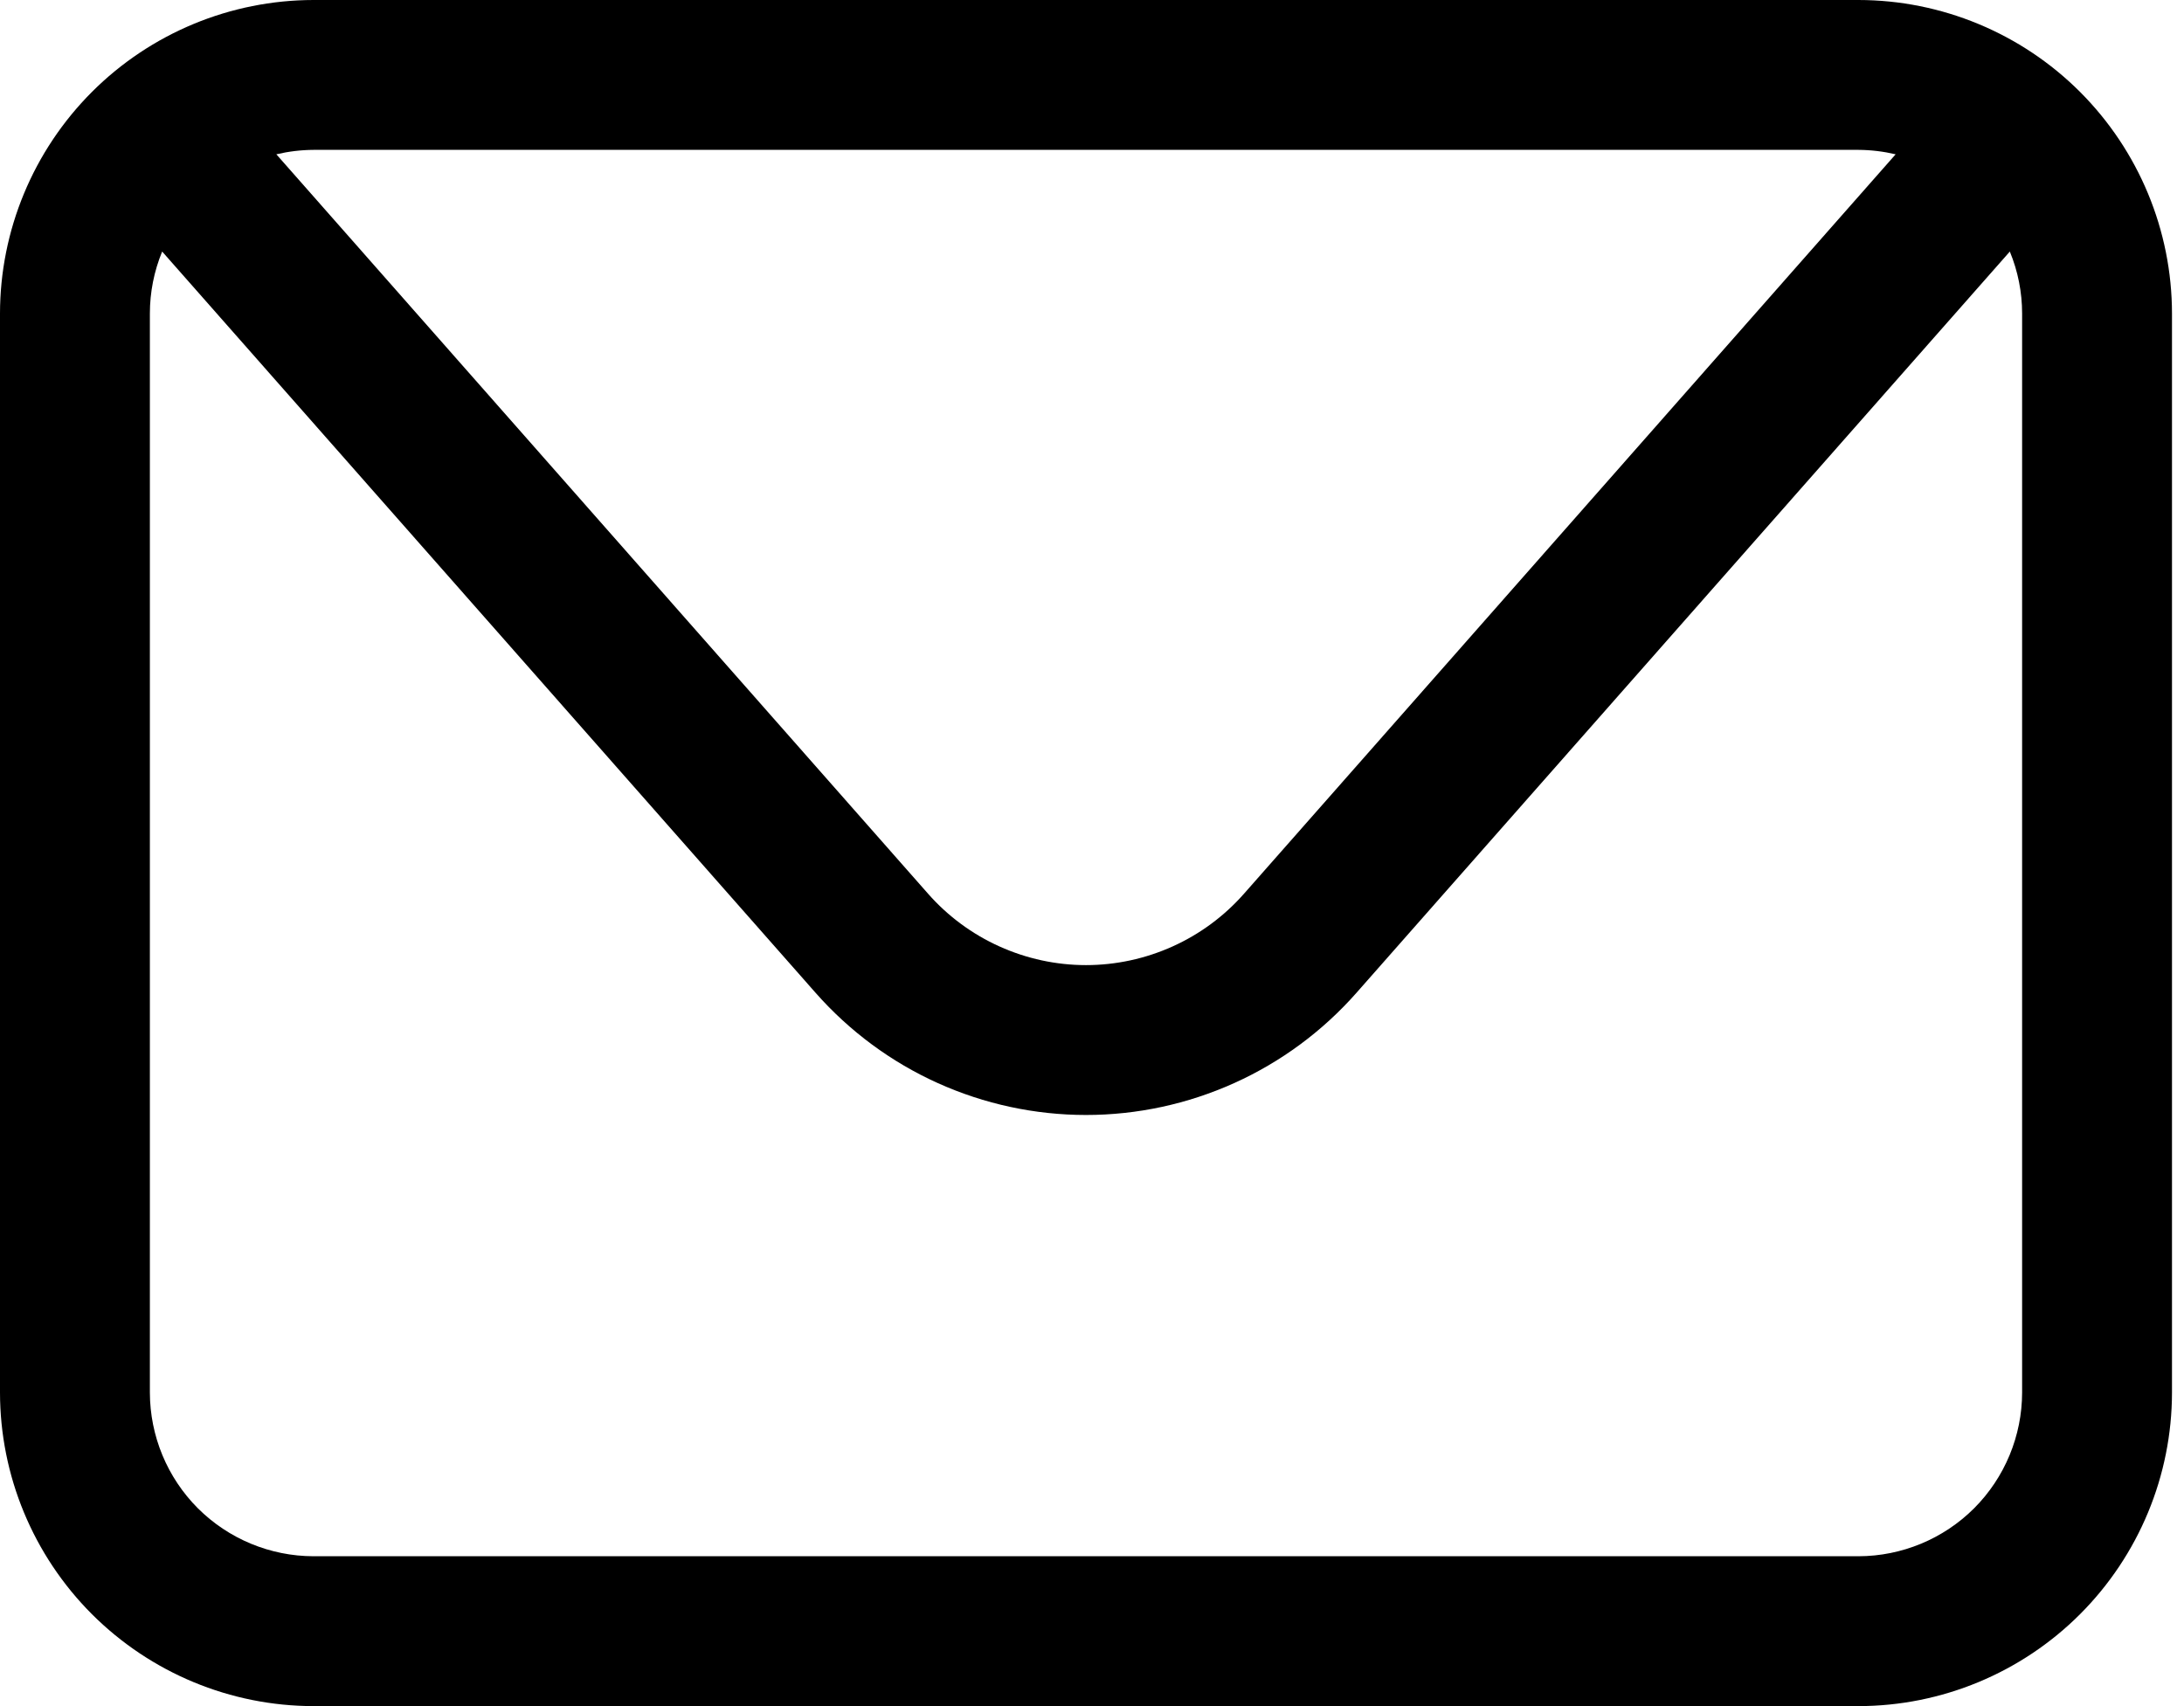 <svg width="32" height="25" viewBox="0 0 32 25" fill="none" xmlns="http://www.w3.org/2000/svg">
<path d="M27.23 0H4.594C3.376 0.001 2.208 0.486 1.347 1.347C0.486 2.209 0.001 3.376 0 4.594V20.405C0.001 21.624 0.486 22.791 1.347 23.653C2.209 24.514 3.376 24.999 4.594 25H27.23C28.448 24.999 29.616 24.514 30.477 23.653C31.338 22.791 31.823 21.624 31.824 20.405V4.594C31.823 3.376 31.338 2.209 30.477 1.347C29.616 0.486 28.448 0.001 27.23 0ZM27.23 2.196C27.413 2.197 27.596 2.219 27.775 2.261L18.226 13.097C17.937 13.425 17.581 13.688 17.182 13.868C16.783 14.048 16.35 14.142 15.912 14.142C15.475 14.142 15.042 14.048 14.643 13.868C14.244 13.688 13.888 13.425 13.599 13.097L4.049 2.261C4.228 2.219 4.411 2.197 4.594 2.196H27.23ZM29.628 20.405C29.627 21.041 29.374 21.651 28.925 22.101C28.475 22.55 27.865 22.803 27.23 22.804H4.594C3.959 22.803 3.349 22.55 2.899 22.101C2.45 21.651 2.197 21.041 2.196 20.405V4.594C2.196 4.283 2.257 3.974 2.376 3.686L11.951 14.549C12.447 15.111 13.056 15.562 13.739 15.87C14.422 16.178 15.163 16.338 15.912 16.338C16.662 16.338 17.402 16.178 18.085 15.87C18.768 15.562 19.378 15.111 19.874 14.549L29.448 3.686C29.567 3.974 29.628 4.283 29.628 4.594V20.405Z" fill="black"/>
</svg>
